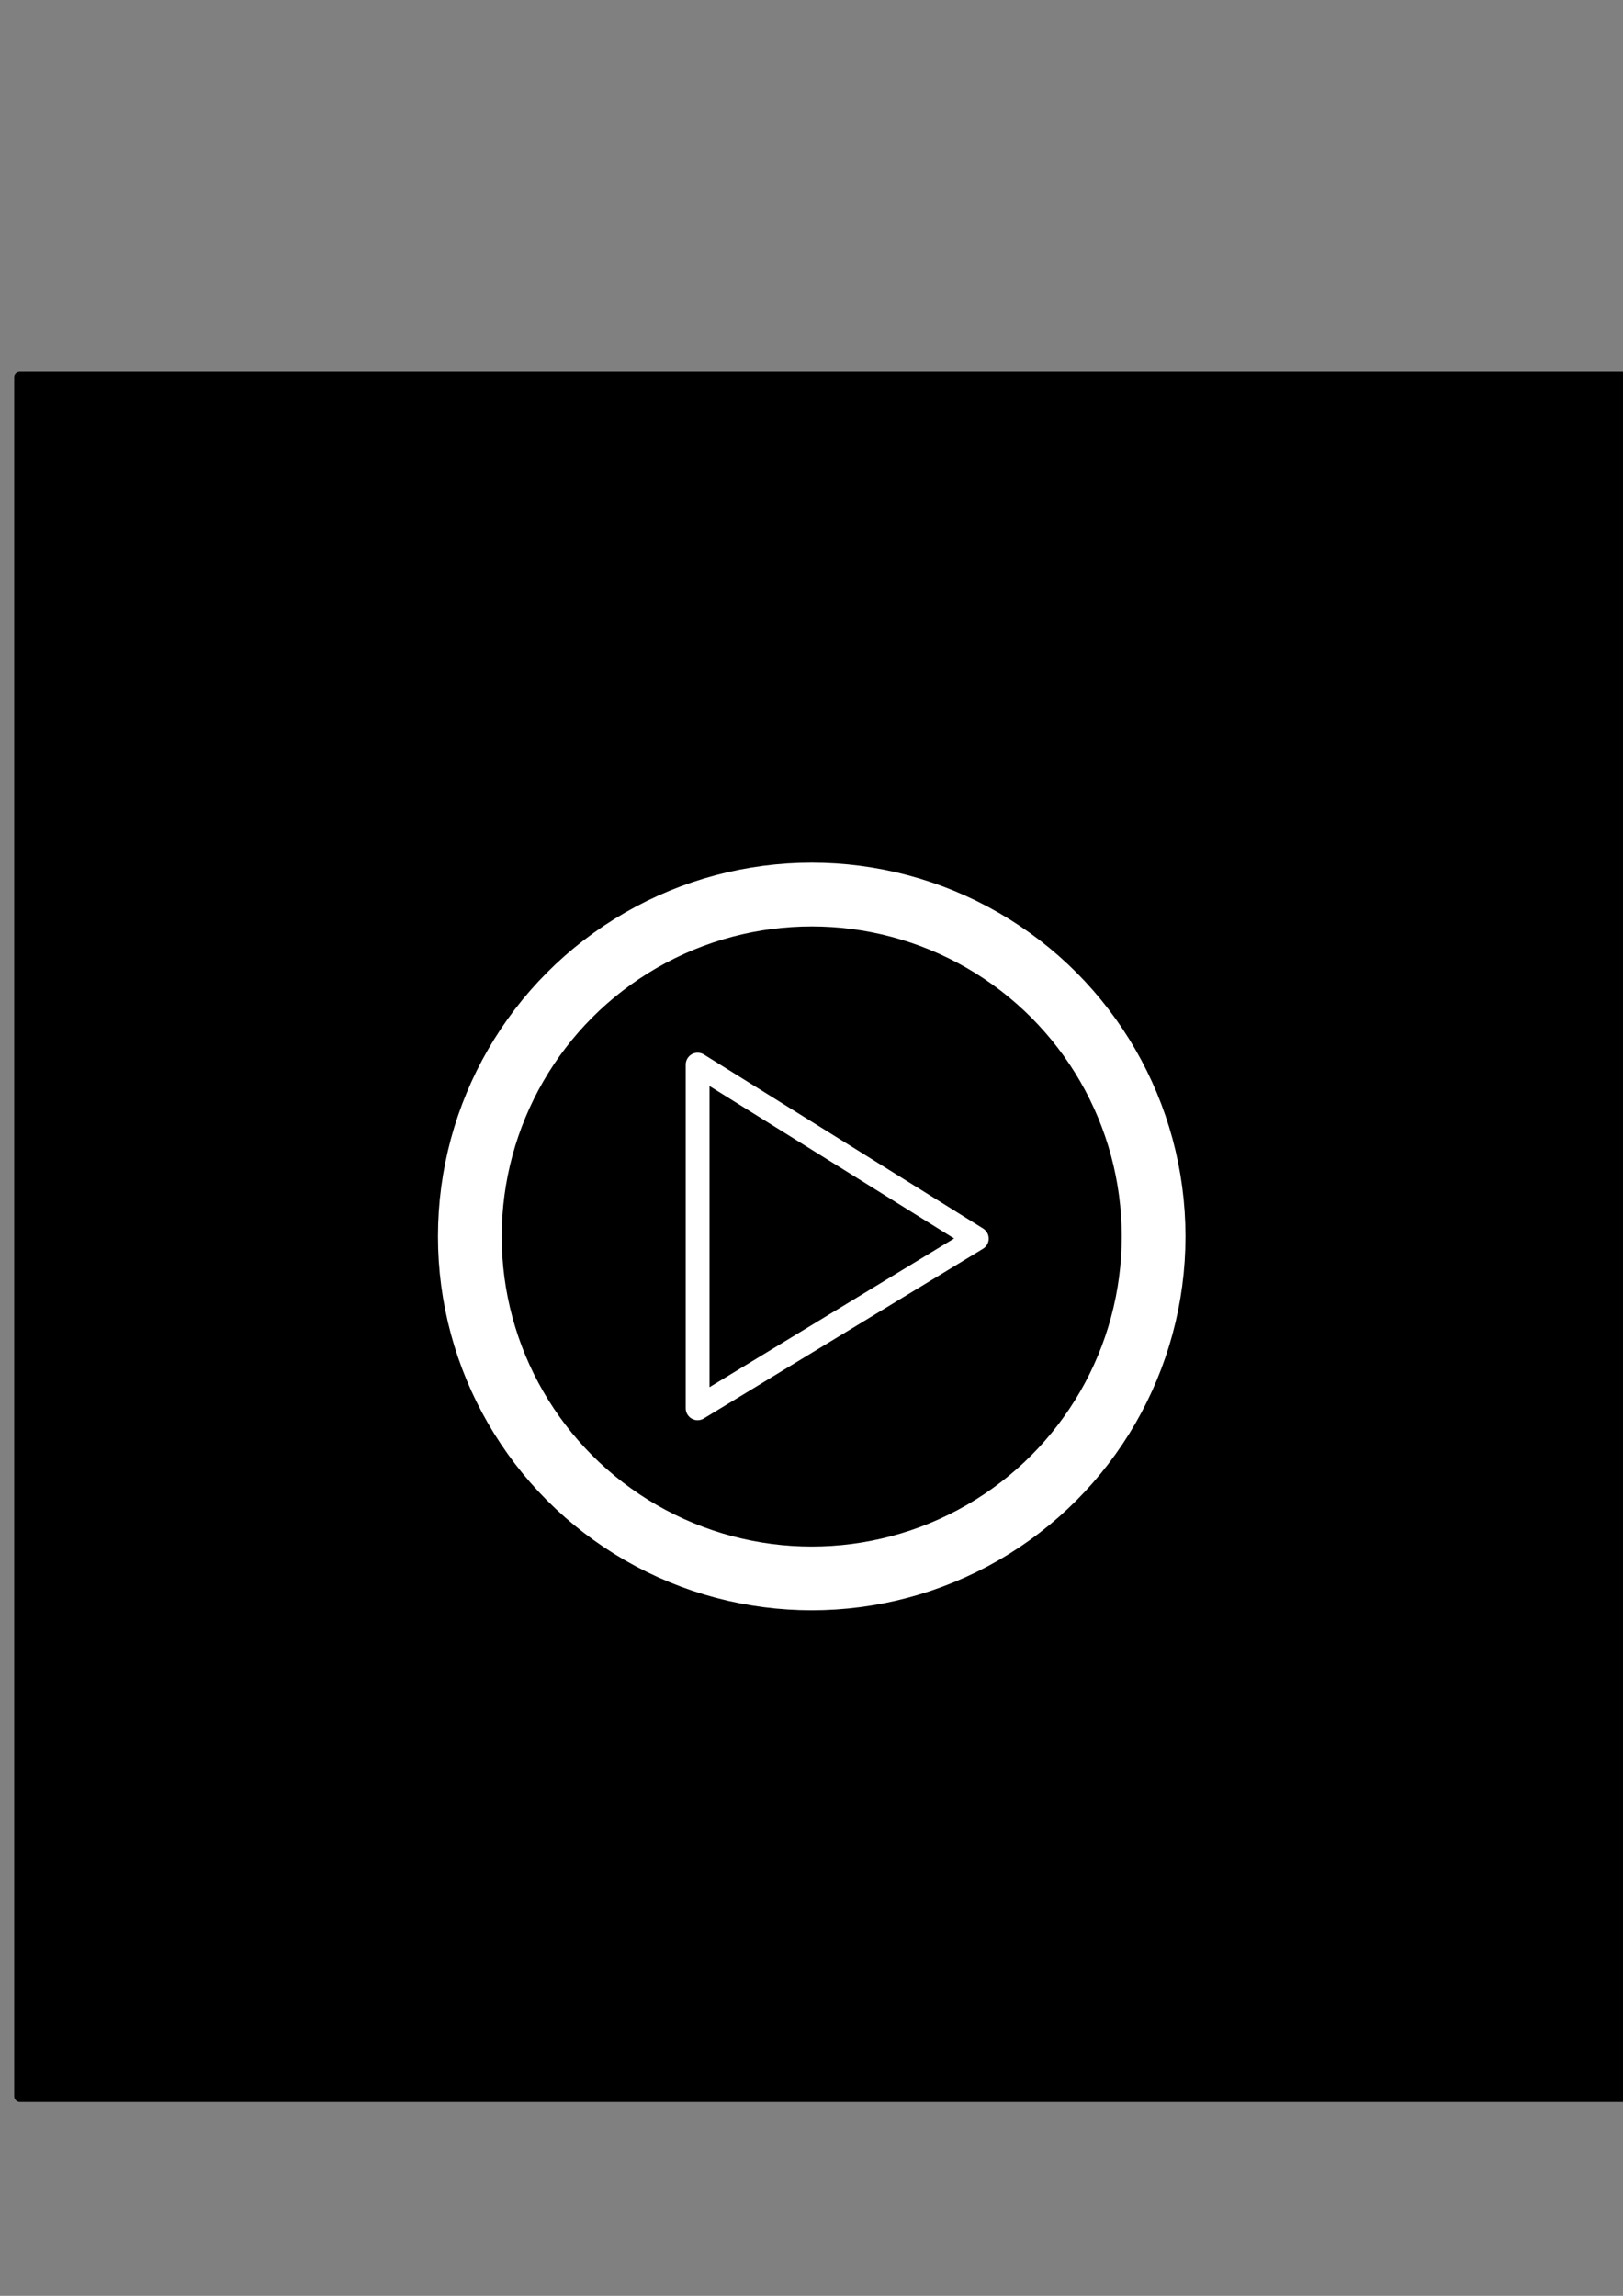 <?xml version="1.0" encoding="UTF-8" standalone="no"?>
<!-- Created with Inkscape (http://www.inkscape.org/) -->

<svg
   xmlns:dc="http://purl.org/dc/elements/1.1/"
   xmlns:cc="http://creativecommons.org/ns#"
   xmlns:rdf="http://www.w3.org/1999/02/22-rdf-syntax-ns#"
   xmlns:svg="http://www.w3.org/2000/svg"
   xmlns="http://www.w3.org/2000/svg"
   xmlns:sodipodi="http://sodipodi.sourceforge.net/DTD/sodipodi-0.dtd"
   xmlns:inkscape="http://www.inkscape.org/namespaces/inkscape"
   width="744.094"
   height="1052.362"
   id="svg7962"
   version="1.1"
   inkscape:version="0.48+devel+osxmenu r12773"
   viewBox="0 0 744.094 1052.362"
   sodipodi:docname="play.svg">
  <rect x="0" y="0" width="744.094" height="1052.362" fill="#808080" stroke="none"/>
  <defs
     id="defs7964" />
  <sodipodi:namedview
     id="base"
     pagecolor="#ffffff"
     bordercolor="#666666"
     borderopacity="1.0"
     inkscape:pageopacity="0.0"
     inkscape:pageshadow="2"
     inkscape:zoom="0.46142578"
     inkscape:cx="209.20952"
     inkscape:cy="520"
     inkscape:document-units="px"
     inkscape:current-layer="layer1"
     showgrid="false"
     inkscape:window-width="1440"
     inkscape:window-height="855"
     inkscape:window-x="0"
     inkscape:window-y="23"
     inkscape:window-maximized="0" />
  <g
     inkscape:label="Layer 1"
     inkscape:groupmode="layer"
     id="layer1">
    <rect
       style="color:#000000;text-decoration:none;text-decoration-line:none;text-decoration-style:solid;text-decoration-color:#000000;clip-rule:nonzero;display:inline;overflow:visible;visibility:visible;opacity:1;isolation:auto;color-interpolation:sRGB;color-interpolation-filters:linearRGB;fill:#000000;fill-opacity:1;fill-rule:nonzero;stroke:none;stroke-width:2.164;stroke-linecap:round;stroke-linejoin:miter;stroke-miterlimit:4;stroke-dasharray:none;stroke-dashoffset:0;stroke-opacity:1;color-rendering:auto;image-rendering:auto;shape-rendering:auto;text-rendering:auto;enable-background:accumulate"
       id="rect8531"
       width="747.683"
       height="793.194"
       x="6.502"
       y="170.314"
       ry="2.515" />
    <g
       id="g7648"
       transform="matrix(5.846,0,0,5.846,-18899.001,-3650.243)">
      <circle
         style="font-size:12px;fill:none;fill-opacity:0.75;fill-rule:evenodd;stroke:#ffffff;stroke-width:5;stroke-dasharray:none;stroke-opacity:1"
         sodipodi:stroke-cmyk="(0 0 0 0.8)"
         id="path600"
         cx="3296.468"
         cy="721.351"
         r="26.812"
         d="m 3323.28,721.351 a 26.812,26.812 0 0 1 -26.812,26.812 26.812,26.812 0 0 1 -26.812,-26.812 26.812,26.812 0 0 1 26.812,-26.812 26.812,26.812 0 0 1 26.812,26.812 z" />
      <path
         style="fill:none;fill-opacity:1;fill-rule:evenodd;stroke:#ffffff;stroke-width:1.865;stroke-linecap:round;stroke-linejoin:round;stroke-dasharray:none;stroke-opacity:1"
         sodipodi:stroke-cmyk="(0 0 0 0.8)"
         sodipodi:nodetypes="cccc"
         id="path601"
         d="m 3287.519,707.876 0,26.95 21.896,-13.307 -21.896,-13.644 z"
         inkscape:connector-curvature="0" />
    </g>
  </g>
</svg>
